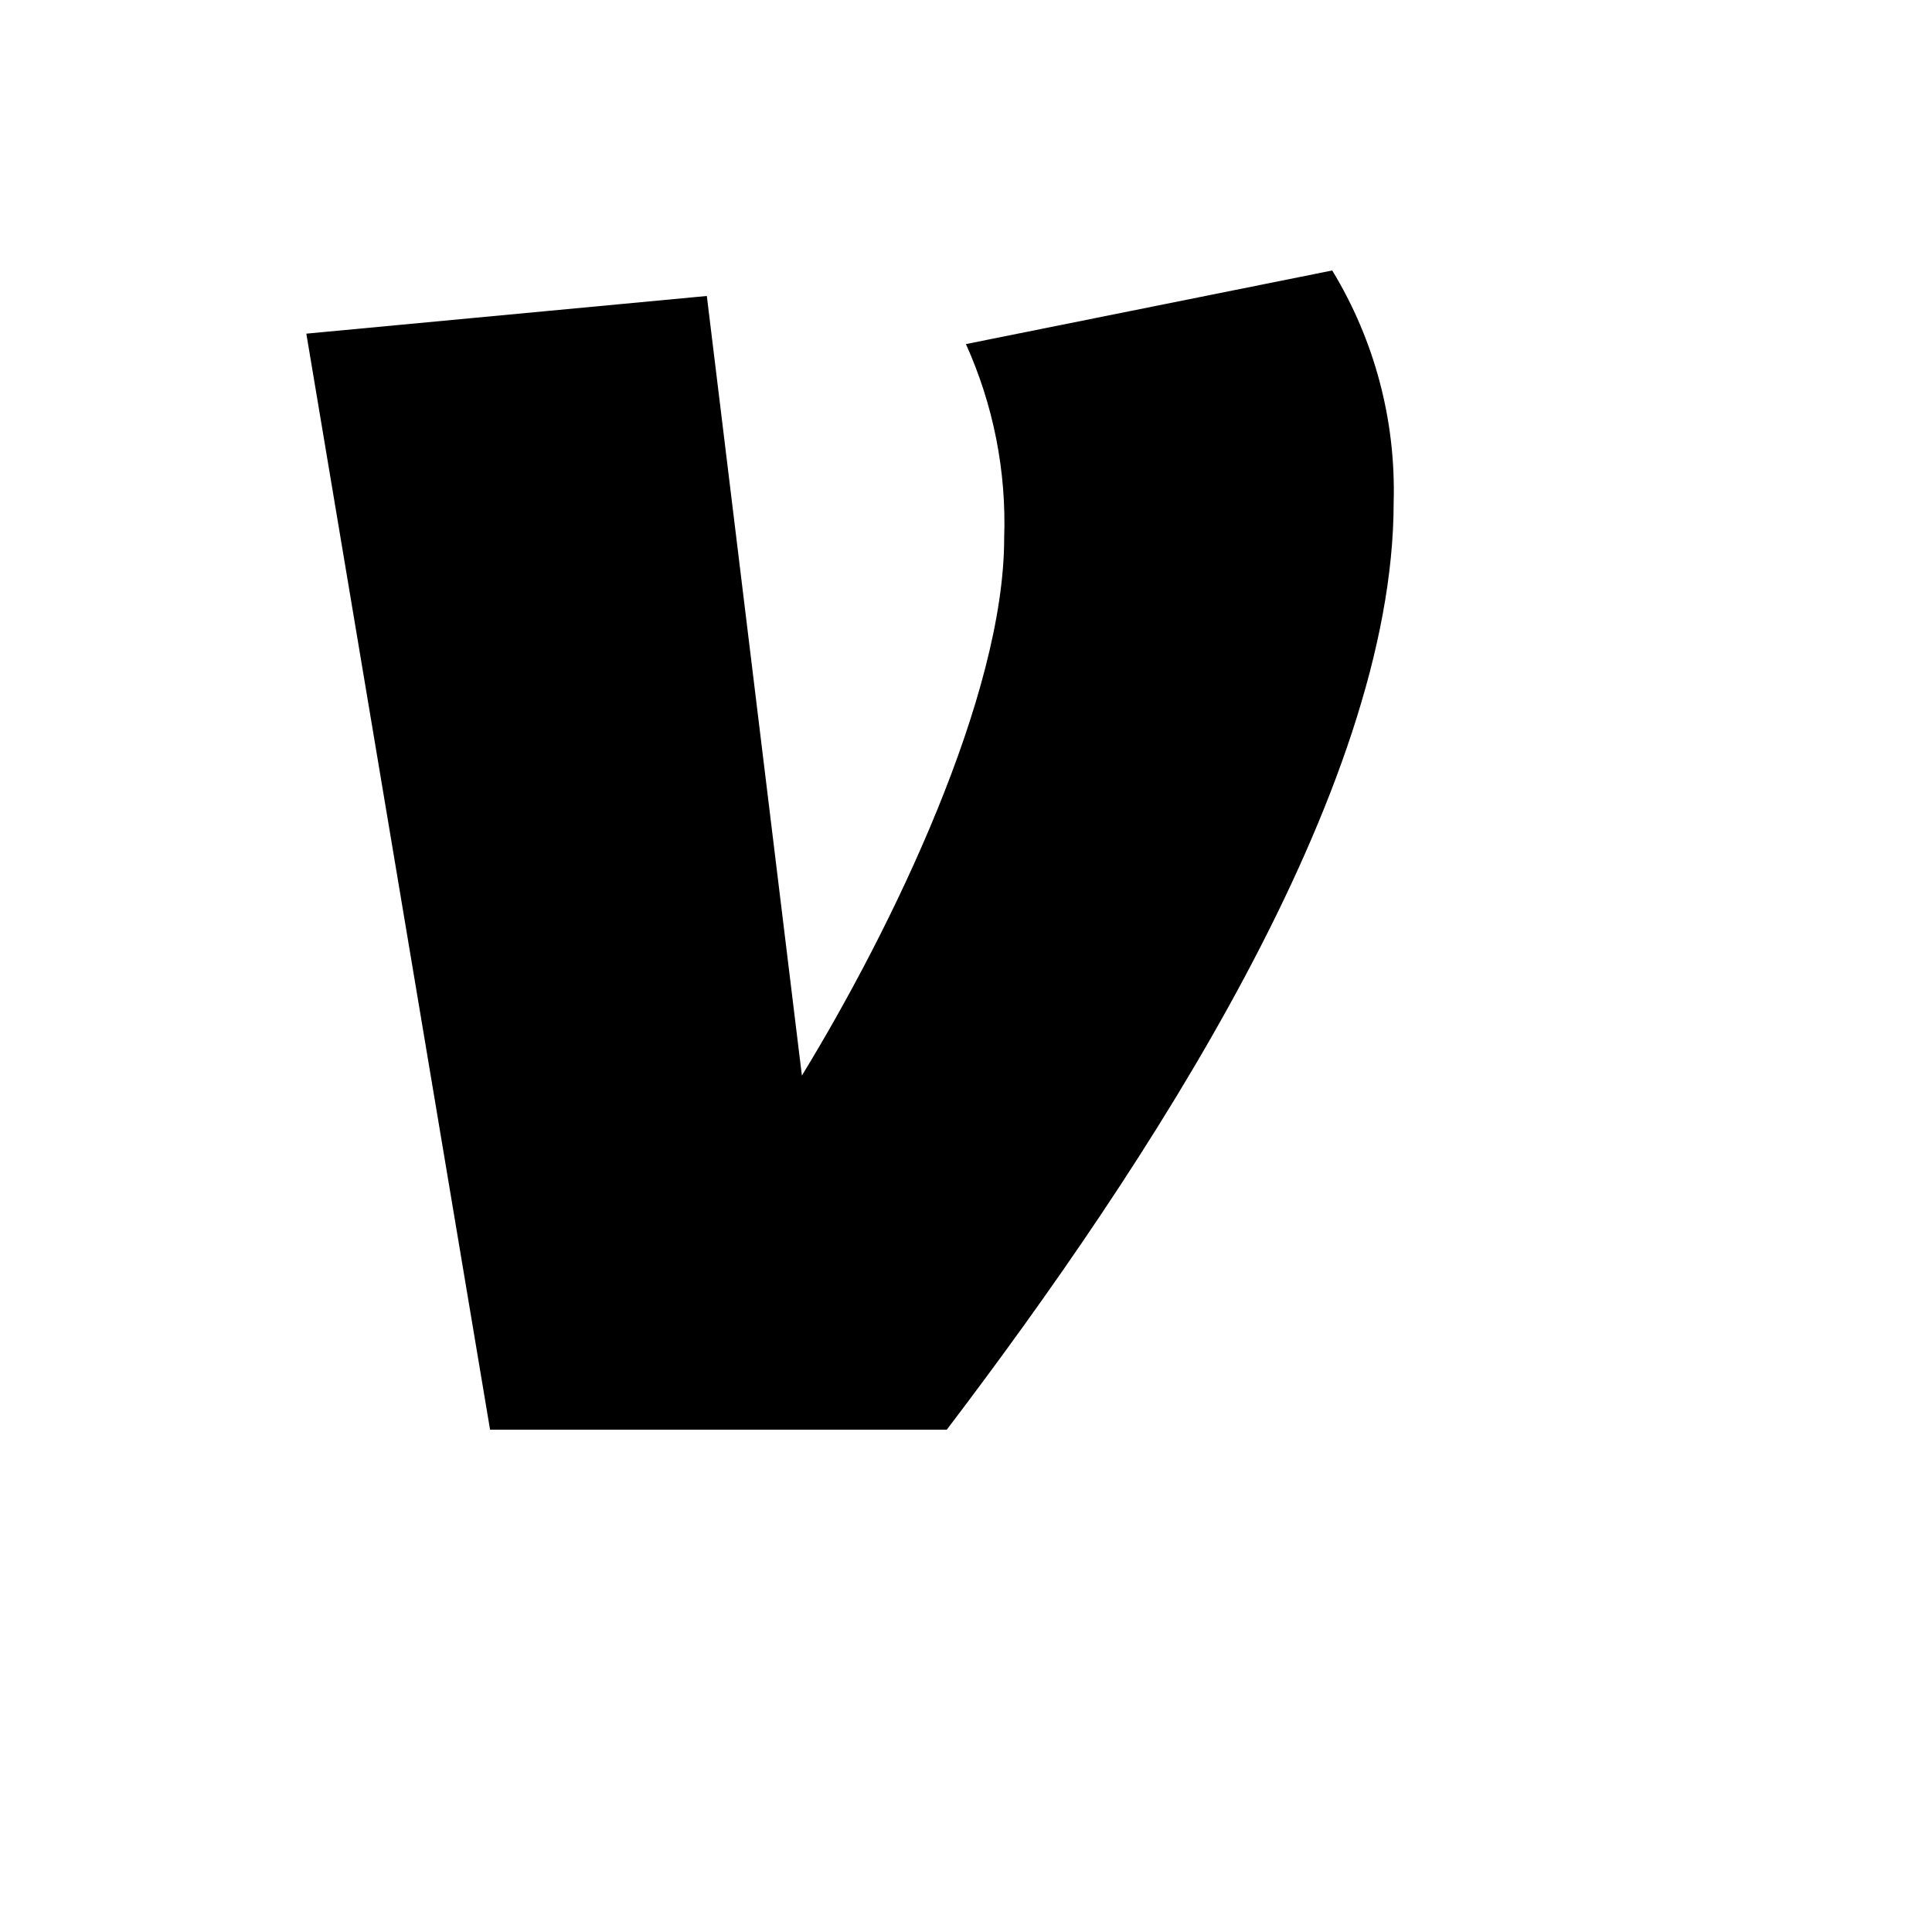 <svg xmlns="http://www.w3.org/2000/svg" version="1.1" xmlns:xlink="http://www.w3.org/1999/xlink" width="100%" height="100%" id="svgWorkerArea" viewBox="-25 -25 625 625" xmlns:idraw="https://idraw.muisca.co" style="background: white;"><defs id="defsdoc"><pattern id="patternBool" x="0" y="0" width="10" height="10" patternUnits="userSpaceOnUse" patternTransform="rotate(35)"><circle cx="5" cy="5" r="4" style="stroke: none;fill: #ff000070;"></circle></pattern></defs><g id="fileImp-724081058" class="cosito"><path id="pathImp-920507618" class="grouped" d="M287.472 86.312C296.379 106.019 300.614 127.514 299.847 149.125 299.847 200.125 263.66 275.125 234.41 322.938 234.41 322.938 203.66 70.75 203.66 70.75 203.66 70.75 74.097 82.938 74.097 82.938 74.097 82.938 133.535 437.5 133.535 437.5 133.535 437.5 281.285 437.5 281.285 437.5 345.972 352.375 425.847 231.25 425.847 137.5 426.596 111.106 419.694 85.06 405.972 62.5 405.972 62.5 287.472 86.312 287.472 86.312"></path></g></svg>